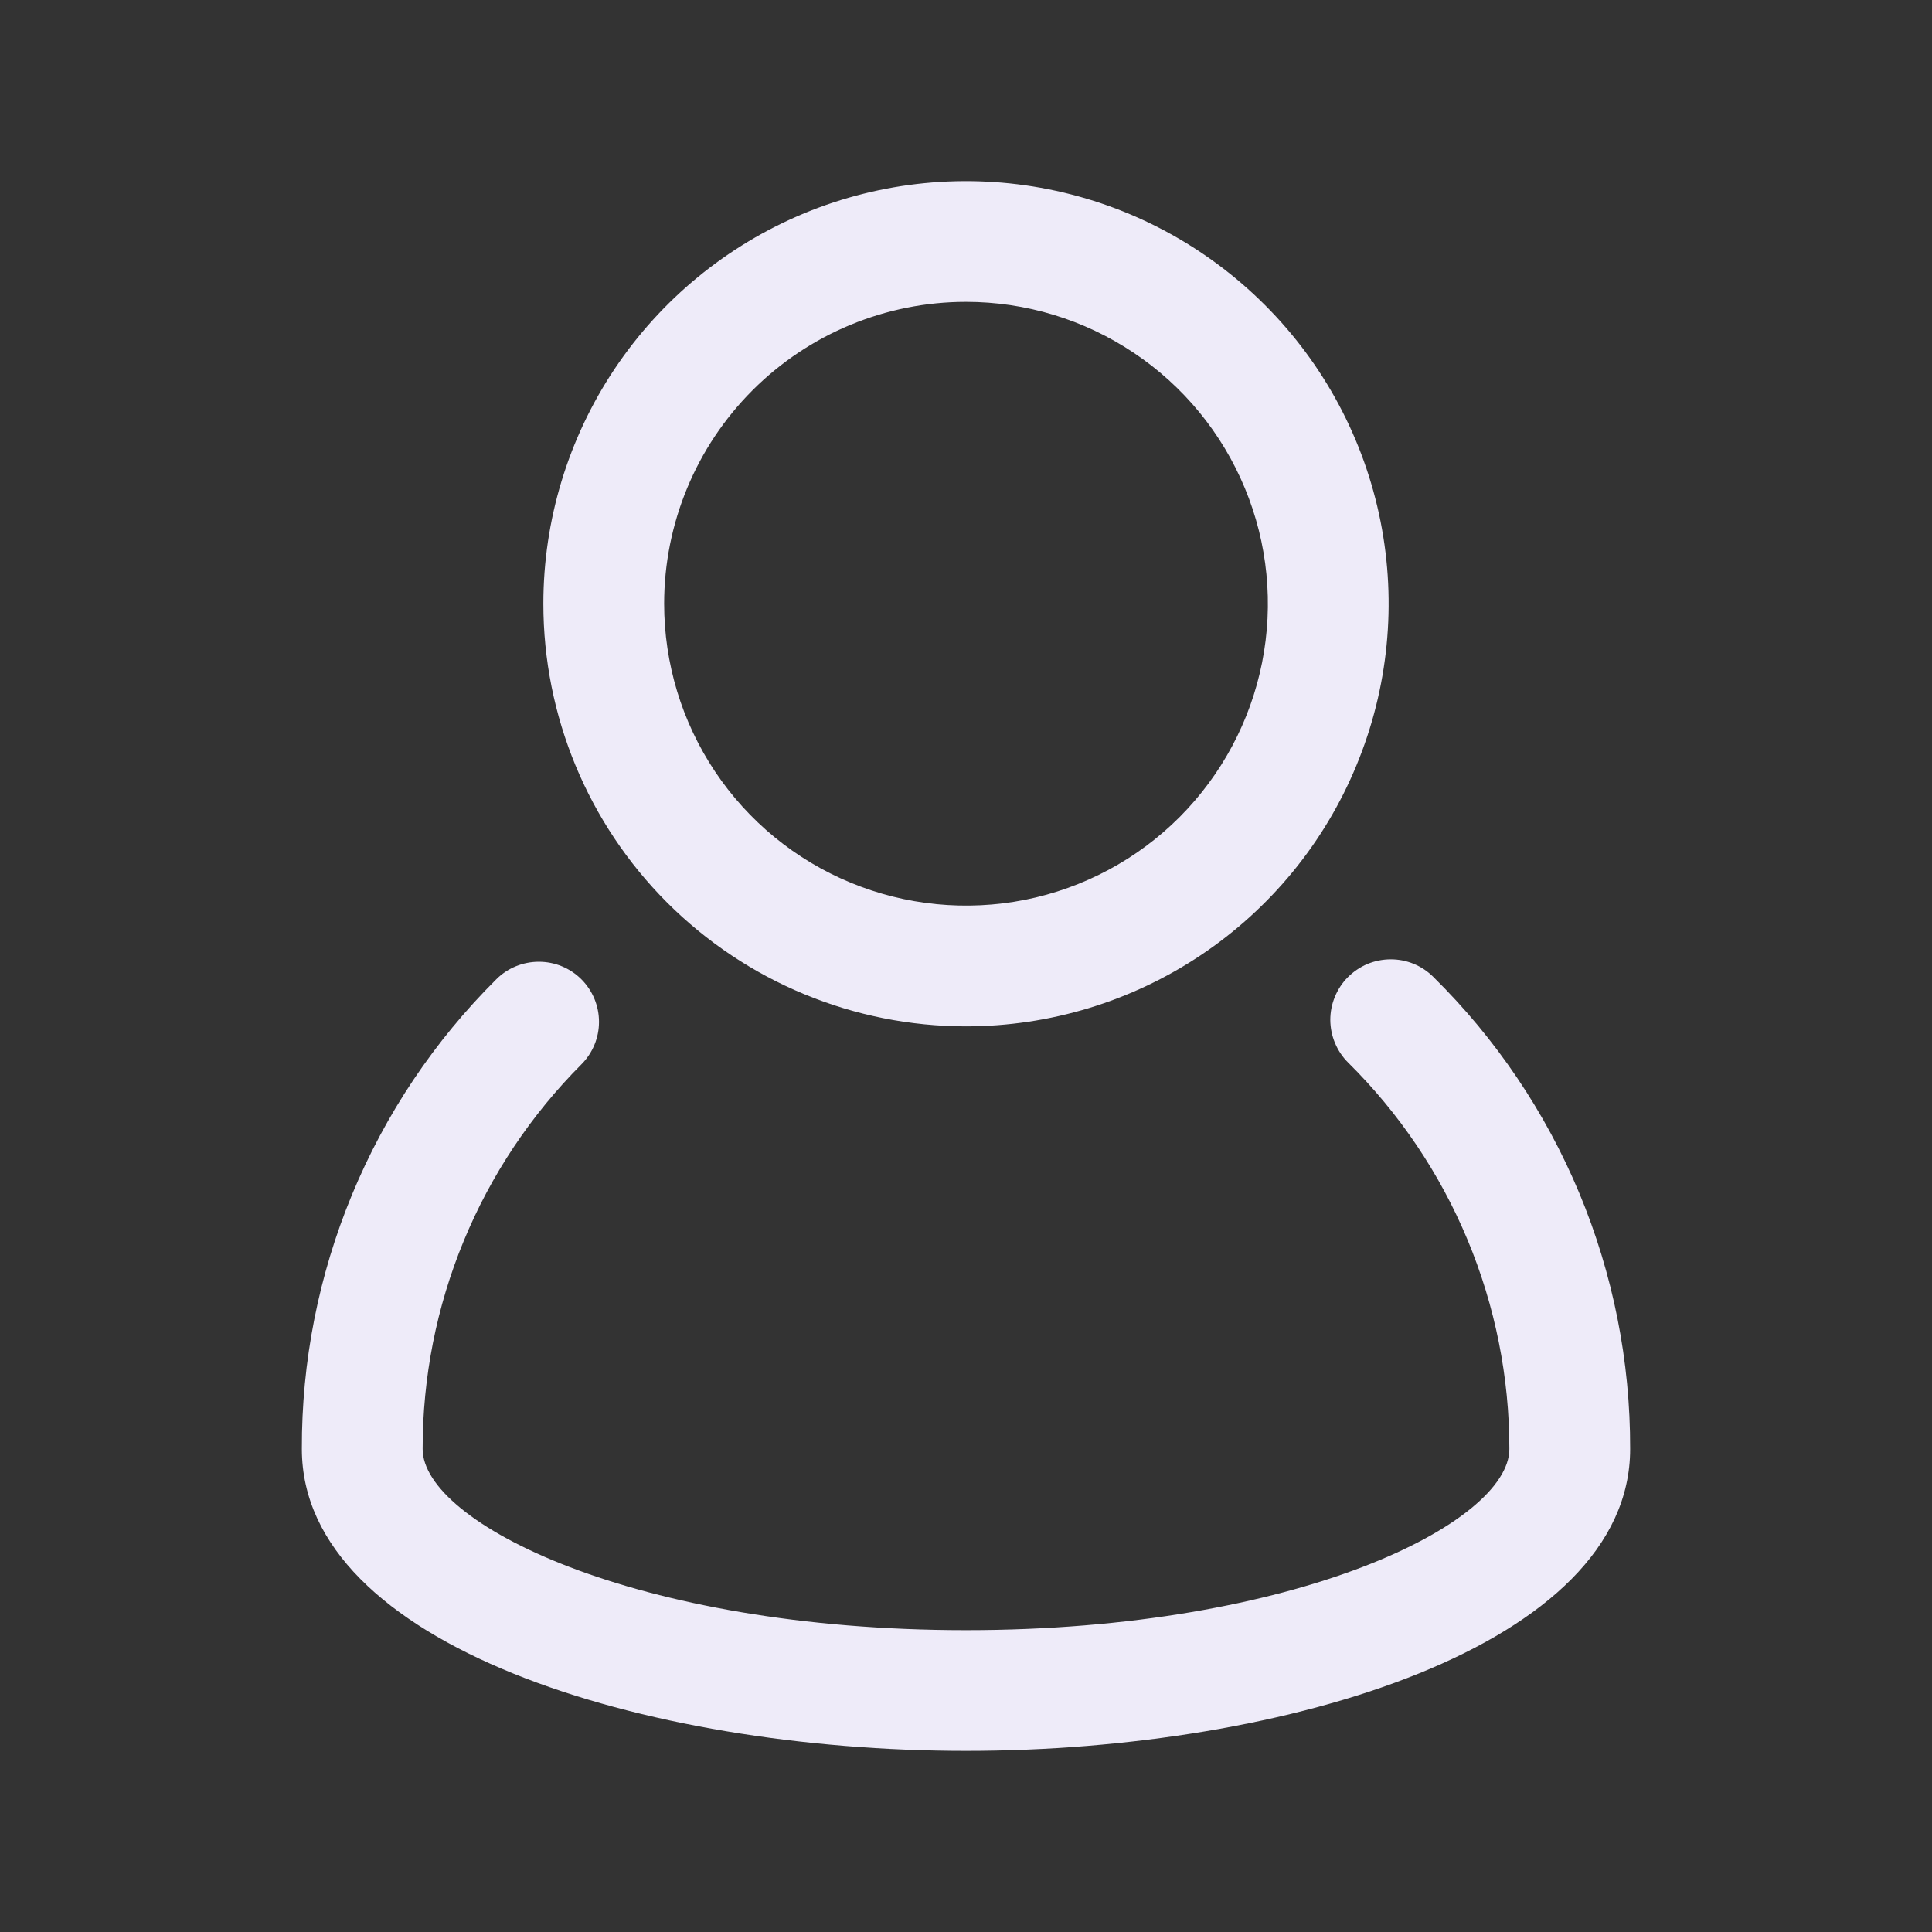 <svg width="25" height="25" viewBox="0 0 25 25" fill="none" xmlns="http://www.w3.org/2000/svg">
<rect x="0" y="0" width="25" height="25" fill="#333333" stroke="none"/>
<path d="M18.547 12.641C18.474 12.568 18.388 12.511 18.293 12.472C18.198 12.433 18.096 12.413 17.993 12.414C17.891 12.414 17.789 12.435 17.694 12.474C17.6 12.514 17.514 12.572 17.441 12.645C17.369 12.717 17.312 12.804 17.273 12.899C17.234 12.994 17.214 13.095 17.214 13.198C17.215 13.301 17.235 13.402 17.275 13.497C17.315 13.592 17.372 13.678 17.445 13.75C18.106 14.404 18.631 15.183 18.989 16.041C19.347 16.899 19.532 17.82 19.531 18.75C19.531 19.703 16.789 21.094 12.5 21.094C8.211 21.094 5.469 19.703 5.469 18.75C5.468 17.826 5.648 16.911 6.001 16.057C6.353 15.203 6.871 14.427 7.523 13.773C7.669 13.627 7.751 13.429 7.751 13.223C7.751 13.016 7.669 12.818 7.523 12.672C7.377 12.526 7.179 12.445 6.973 12.445C6.766 12.445 6.568 12.526 6.422 12.672C5.621 13.468 4.987 14.415 4.555 15.459C4.123 16.502 3.902 17.621 3.906 18.75C3.906 21.289 8.336 22.656 12.5 22.656C16.664 22.656 21.094 21.289 21.094 18.75C21.097 17.613 20.873 16.488 20.436 15.439C19.998 14.39 19.356 13.438 18.547 12.641Z" fill="#EEEBF9"/>
<path d="M12.5 13.281C13.582 13.281 14.639 12.96 15.538 12.36C16.438 11.759 17.139 10.905 17.552 9.905C17.966 8.906 18.075 7.806 17.864 6.746C17.653 5.685 17.132 4.71 16.367 3.946C15.602 3.181 14.628 2.66 13.567 2.449C12.506 2.238 11.406 2.346 10.407 2.76C9.408 3.174 8.554 3.875 7.953 4.774C7.352 5.674 7.031 6.731 7.031 7.812C7.031 9.263 7.607 10.654 8.633 11.68C9.659 12.705 11.05 13.281 12.5 13.281ZM12.5 3.906C13.273 3.906 14.028 4.135 14.67 4.565C15.313 4.994 15.813 5.604 16.109 6.318C16.405 7.031 16.482 7.817 16.331 8.575C16.18 9.332 15.808 10.028 15.262 10.575C14.716 11.121 14.02 11.493 13.262 11.644C12.504 11.794 11.719 11.717 11.005 11.421C10.291 11.126 9.681 10.625 9.252 9.983C8.823 9.34 8.594 8.585 8.594 7.812C8.594 6.777 9.005 5.783 9.738 5.05C10.47 4.318 11.464 3.906 12.5 3.906Z" fill="#EEEBF9"/>
</svg>
